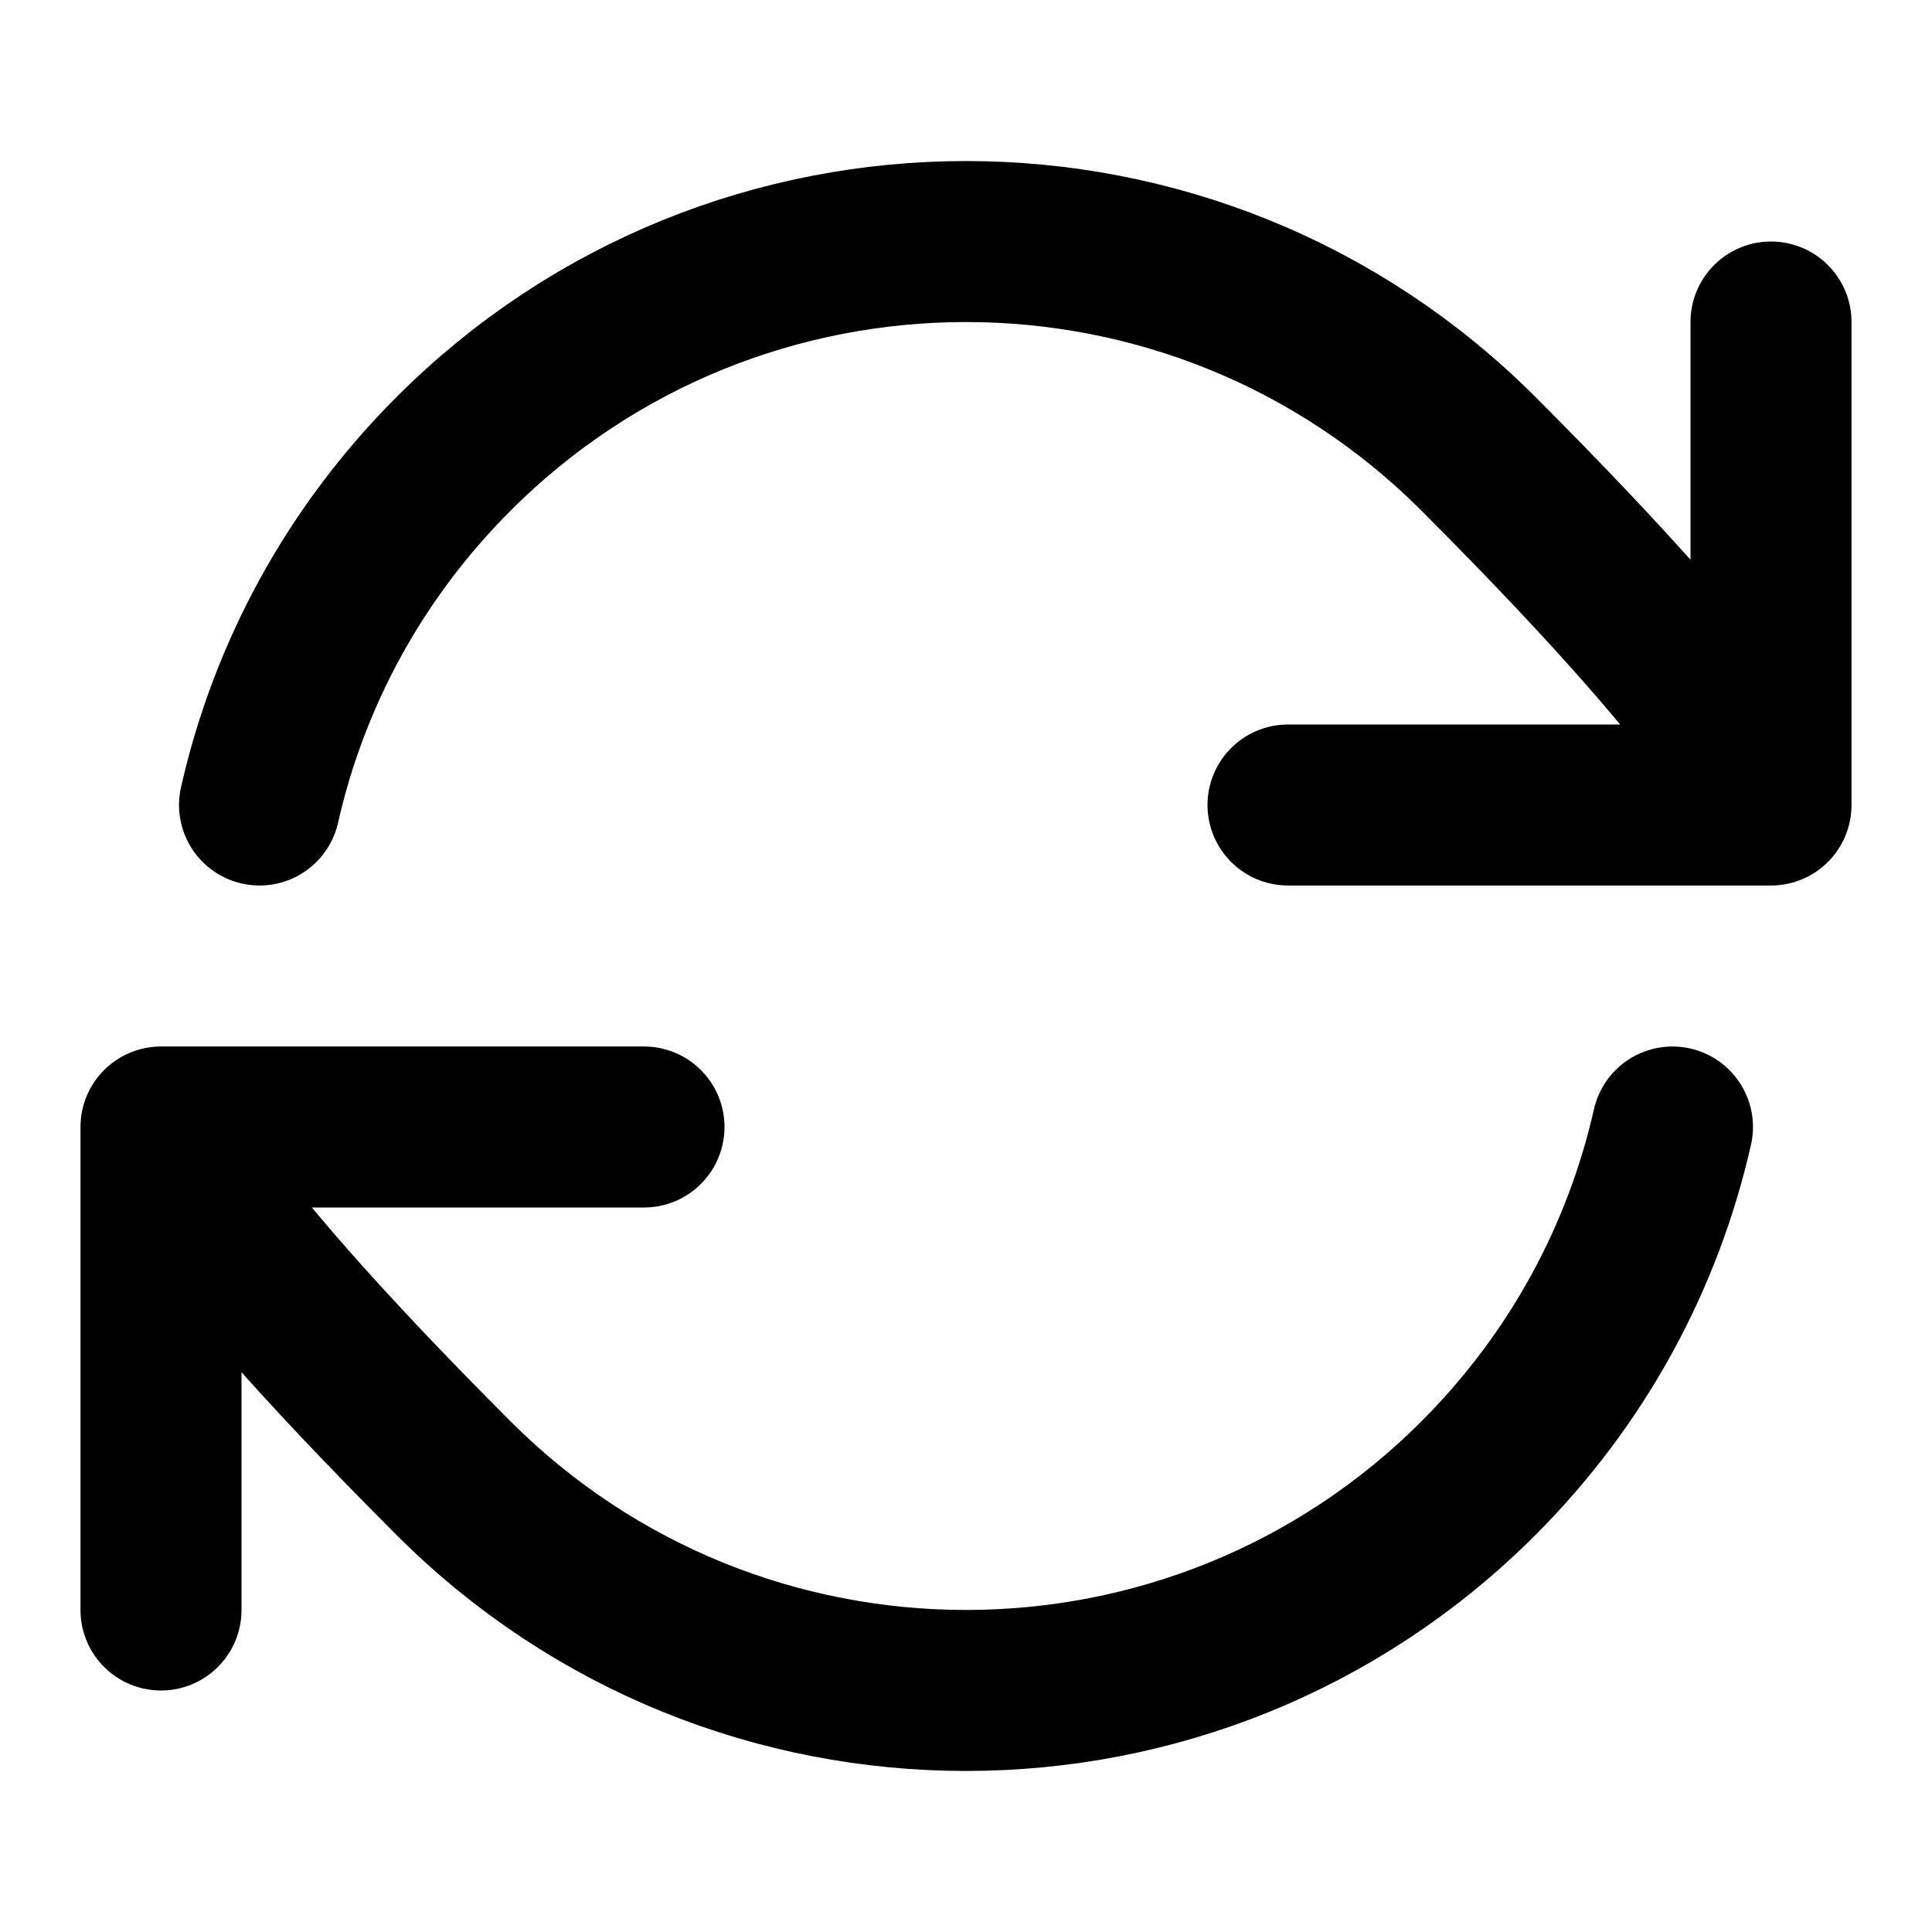 <svg width="12" height="12" viewBox="0 0 12 12" fill="none" xmlns="http://www.w3.org/2000/svg">
<path d="M1 7C1 7 1.061 7.425 2.818 9.182C4.575 10.939 7.425 10.939 9.182 9.182C9.805 8.559 10.207 7.8 10.388 7M1 7V10M1 7H4M11 5C11 5 10.939 4.575 9.182 2.818C7.425 1.061 4.575 1.061 2.818 2.818C2.195 3.441 1.793 4.2 1.612 5M11 5V2M11 5H8" stroke="black" stroke-linecap="round" stroke-linejoin="round"/>
</svg>
